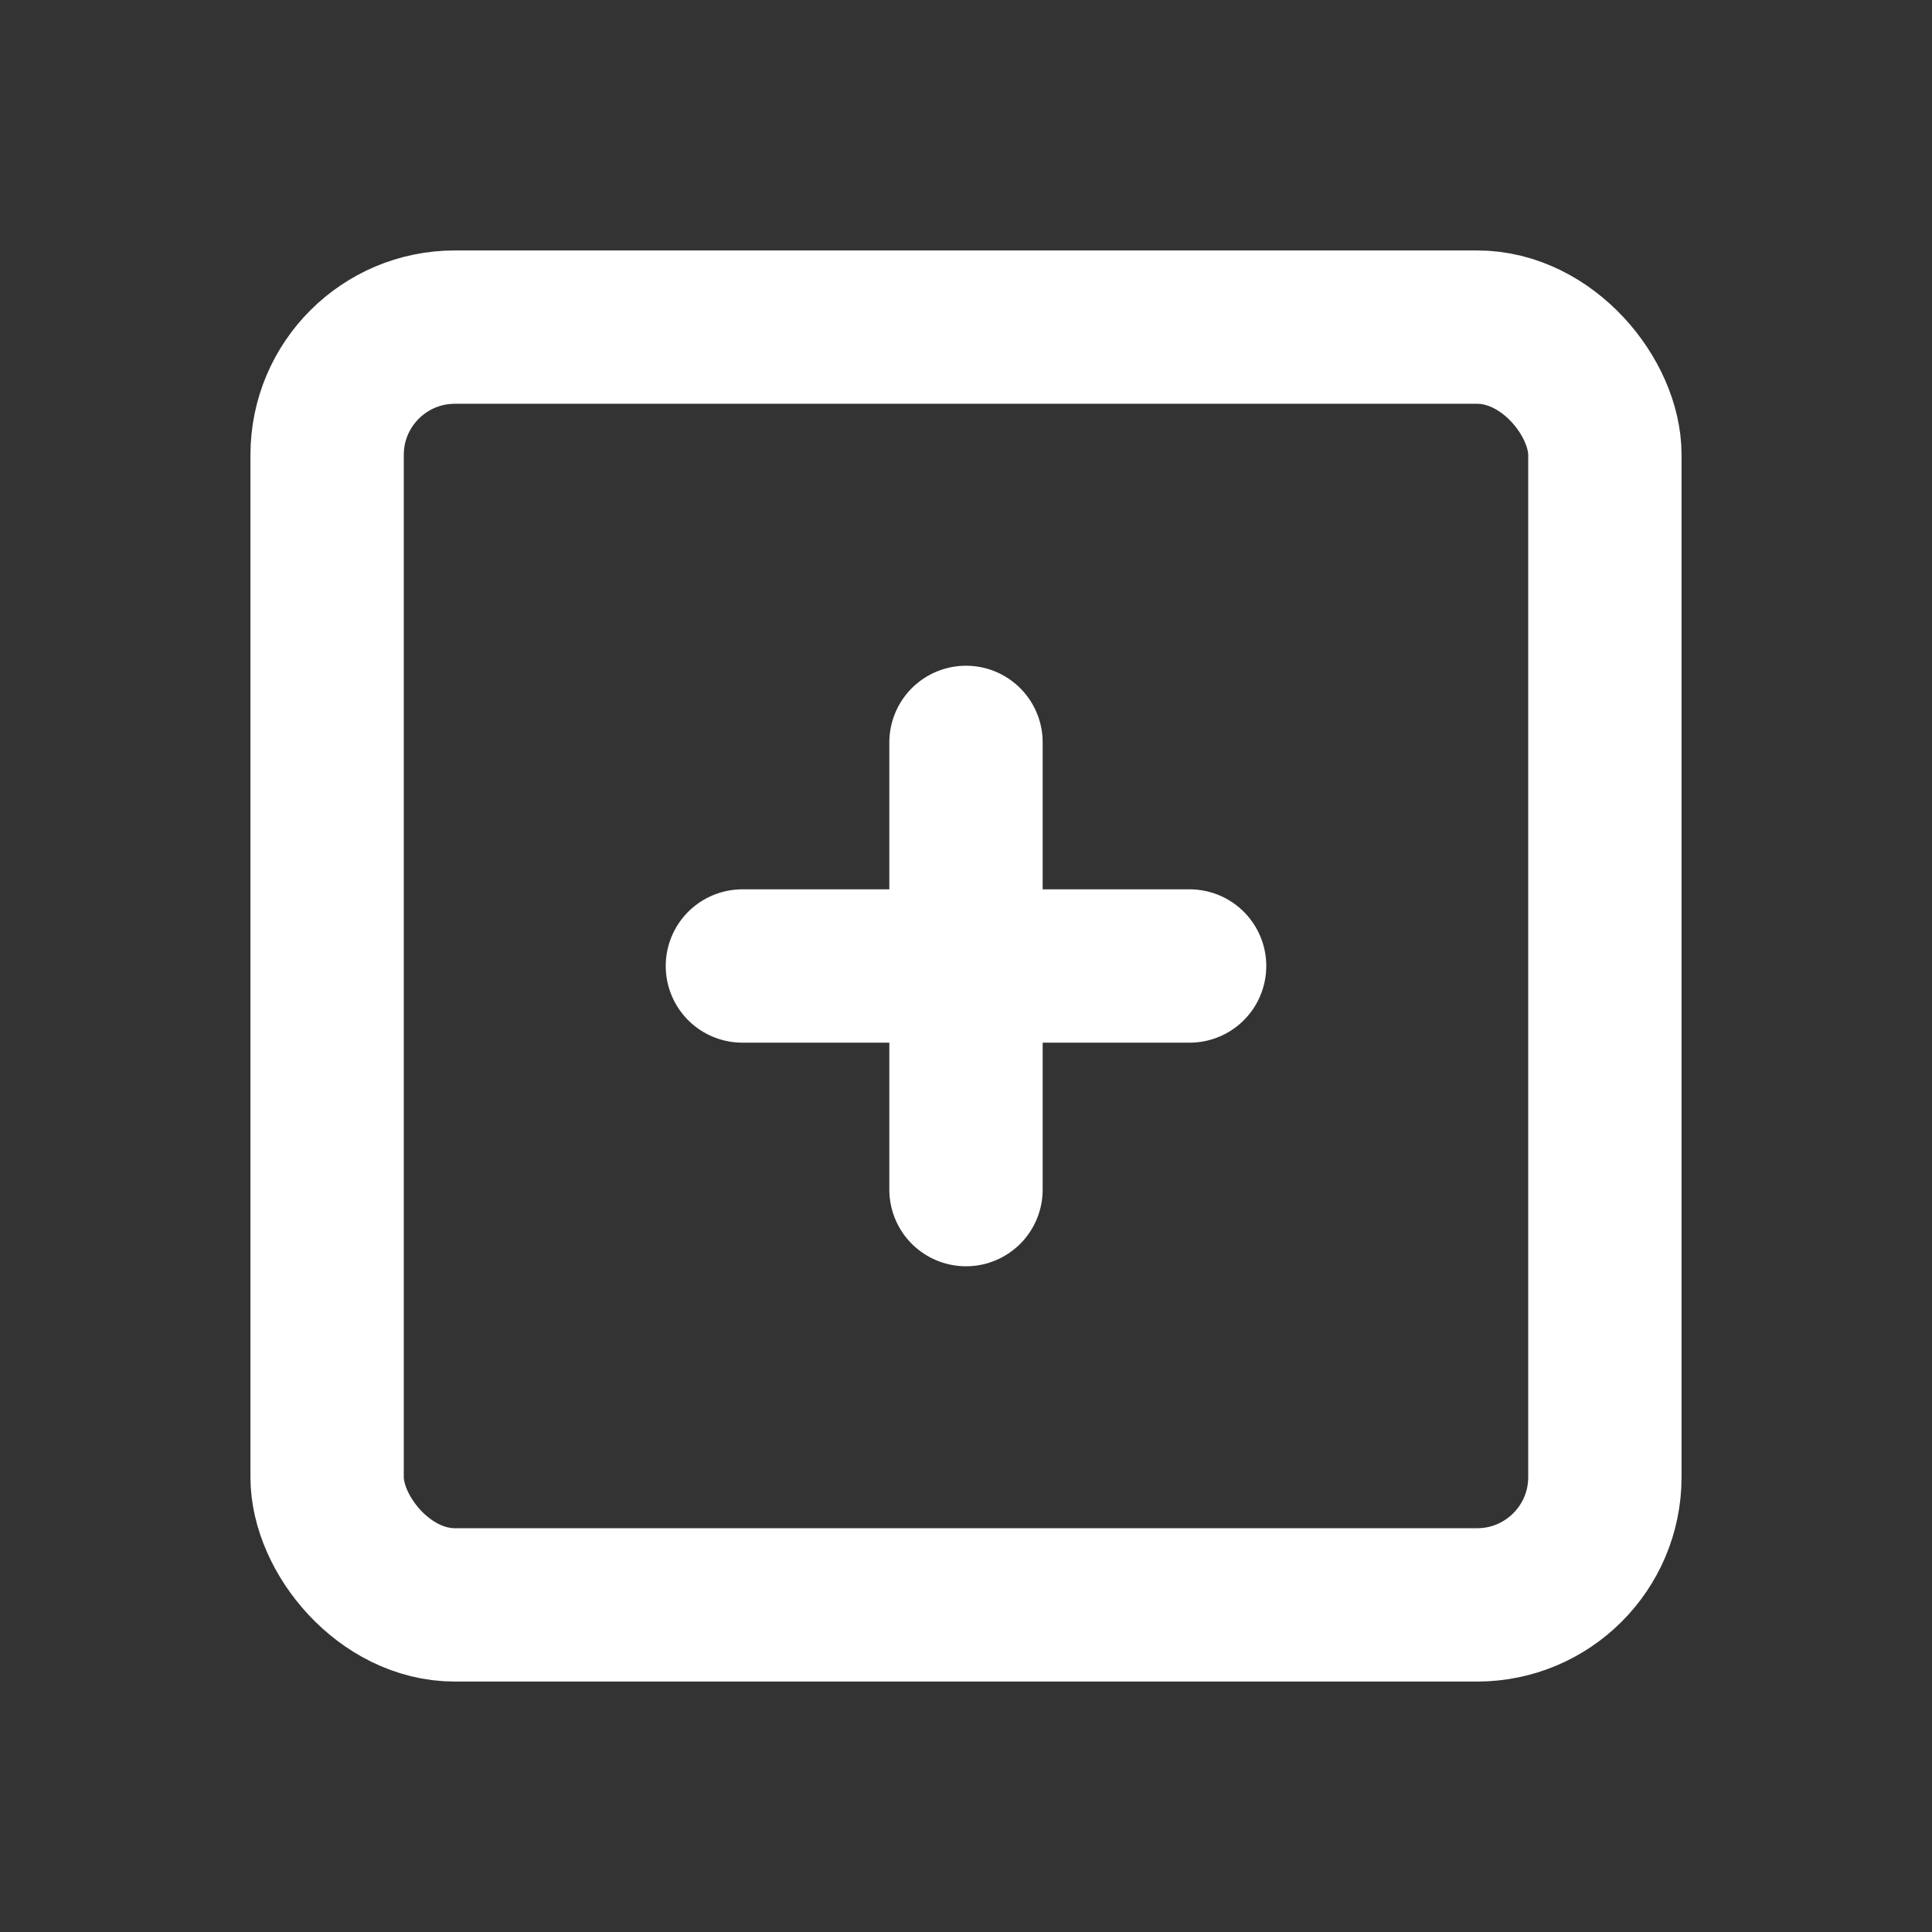 <!DOCTYPE svg PUBLIC "-//W3C//DTD SVG 1.1//EN" "http://www.w3.org/Graphics/SVG/1.1/DTD/svg11.dtd">
<!-- Uploaded to: SVG Repo, www.svgrepo.com, Transformed by: SVG Repo Mixer Tools -->
<svg width="800px" height="800px" viewBox="-3.12 -3.12 30.24 30.24" xmlns="http://www.w3.org/2000/svg" fill="#000000">
<rect x="-3.12" y="-3.12" width="30.24" height="30.24" fill="#333333" stroke="none"/>
<g id="SVGRepo_bgCarrier" stroke-width="0"/>
<g id="SVGRepo_tracerCarrier" stroke-linecap="round" stroke-linejoin="round"/>
<g id="SVGRepo_iconCarrier"> <title/> <g id="Complete"> <g id="add-square"> <g> <rect data-name="--Rectangle" fill="none" height="20" id="_--Rectangle" rx="2" ry="2" stroke="#ffffff" stroke-linecap="round" stroke-linejoin="round" stroke-width="2.4" width="20" x="2" y="2"/> <line fill="none" stroke="#ffffff" stroke-linecap="round" stroke-linejoin="round" stroke-width="2.4" x1="15.5" x2="8.5" y1="12" y2="12"/> <line fill="none" stroke="#ffffff" stroke-linecap="round" stroke-linejoin="round" stroke-width="2.4" x1="12" x2="12" y1="15.5" y2="8.5"/> </g> </g> </g> </g>
</svg>